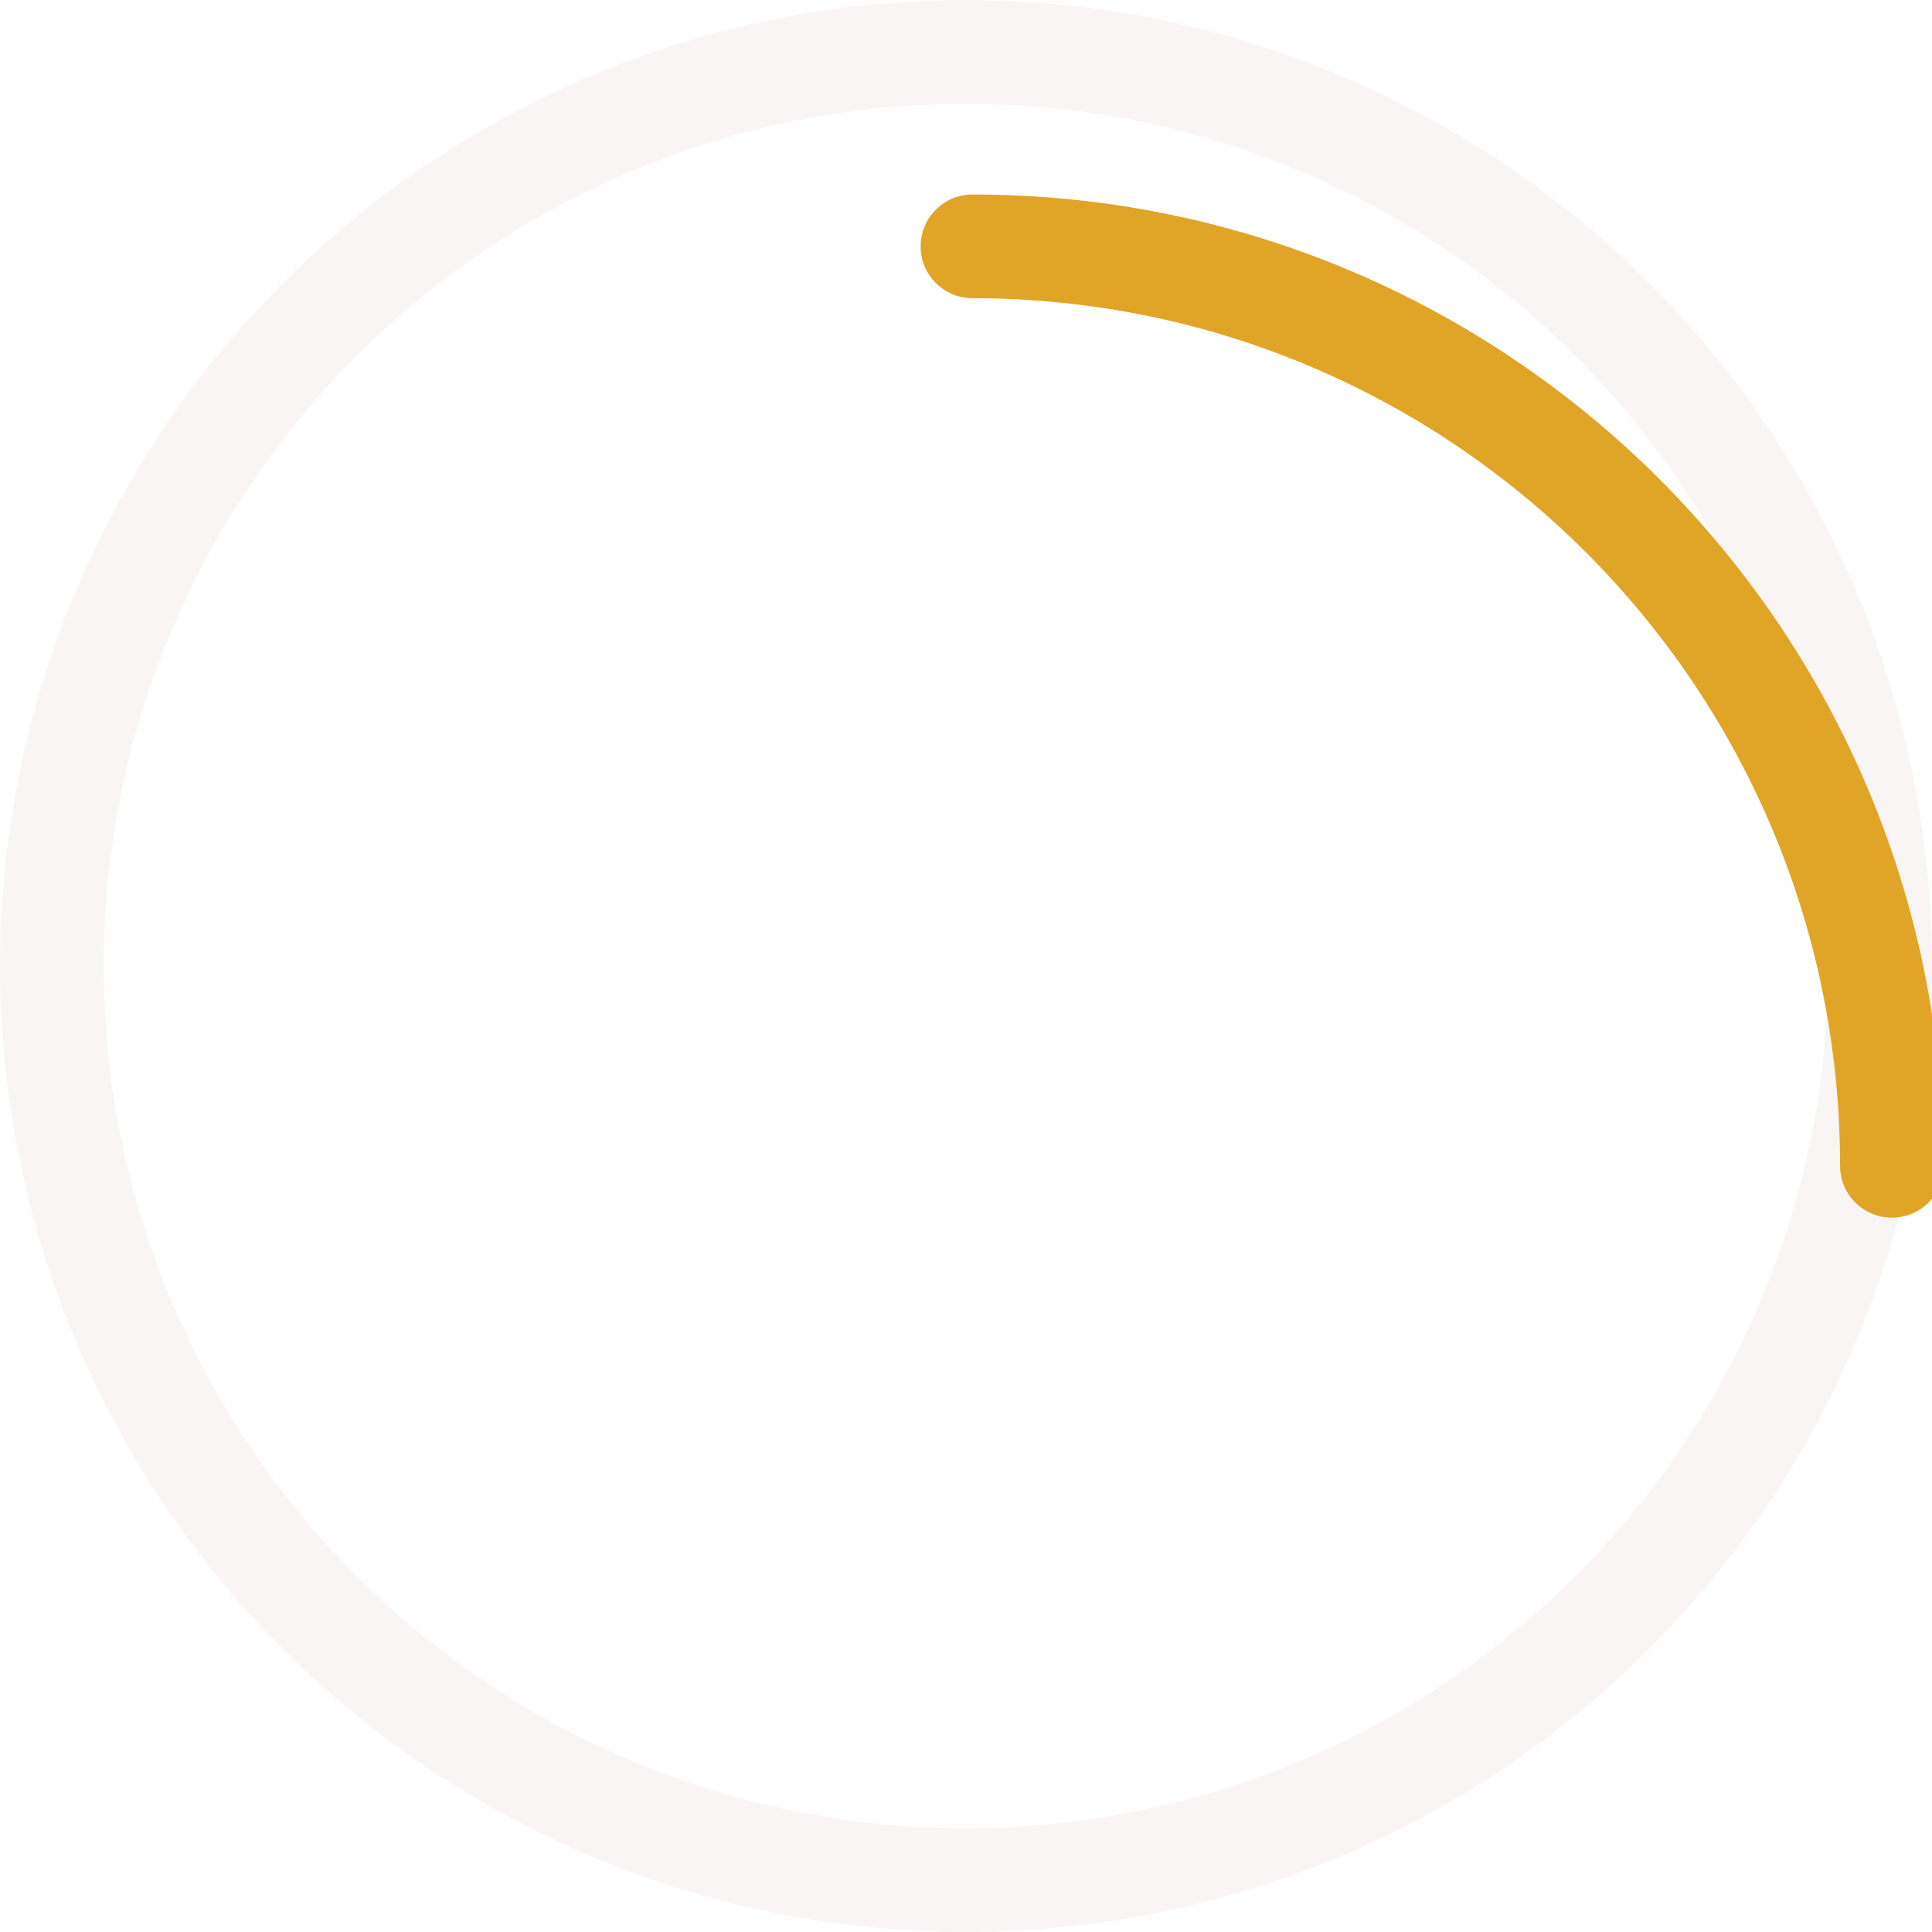 <svg width="152" height="152" viewBox="0 0 152 152" fill="none" xmlns="http://www.w3.org/2000/svg">
<circle cx="75.999" cy="76.001" r="71.919" stroke="#FAF5F5" stroke-width="8.161"/>
<g filter="url(#filter0_ddd_4_144801)">
<path fill-rule="evenodd" clip-rule="evenodd" d="M72.43 4.081C72.43 1.827 74.257 0 76.51 0C118.715 0 152.928 34.214 152.928 76.418C152.928 78.672 151.102 80.499 148.848 80.499C146.594 80.499 144.767 78.672 144.767 76.418C144.767 38.721 114.208 8.161 76.51 8.161C74.257 8.161 72.43 6.334 72.43 4.081Z" fill="#E0A526"/>
</g>
<defs>
<filter id="filter0_ddd_4_144801" x="66.309" y="-1.02" width="92.74" height="97.841" filterUnits="userSpaceOnUse" color-interpolation-filters="sRGB">
<feFlood flood-opacity="0" result="BackgroundImageFix"/>
<feColorMatrix in="SourceAlpha" type="matrix" values="0 0 0 0 0 0 0 0 0 0 0 0 0 0 0 0 0 0 127 0" result="hardAlpha"/>
<feOffset dy="1.02"/>
<feGaussianBlur stdDeviation="1.02"/>
<feColorMatrix type="matrix" values="0 0 0 0 0 0 0 0 0 0.082 0 0 0 0 0.263 0 0 0 0.08 0"/>
<feBlend mode="normal" in2="BackgroundImageFix" result="effect1_dropShadow_4_144801"/>
<feColorMatrix in="SourceAlpha" type="matrix" values="0 0 0 0 0 0 0 0 0 0 0 0 0 0 0 0 0 0 127 0" result="hardAlpha"/>
<feOffset dy="4.081"/>
<feGaussianBlur stdDeviation="2.04"/>
<feColorMatrix type="matrix" values="0 0 0 0 0 0 0 0 0 0.082 0 0 0 0 0.263 0 0 0 0.07 0"/>
<feBlend mode="normal" in2="effect1_dropShadow_4_144801" result="effect2_dropShadow_4_144801"/>
<feColorMatrix in="SourceAlpha" type="matrix" values="0 0 0 0 0 0 0 0 0 0 0 0 0 0 0 0 0 0 127 0" result="hardAlpha"/>
<feOffset dy="10.201"/>
<feGaussianBlur stdDeviation="3.06"/>
<feColorMatrix type="matrix" values="0 0 0 0 0 0 0 0 0 0.082 0 0 0 0 0.263 0 0 0 0.04 0"/>
<feBlend mode="normal" in2="effect2_dropShadow_4_144801" result="effect3_dropShadow_4_144801"/>
<feBlend mode="normal" in="SourceGraphic" in2="effect3_dropShadow_4_144801" result="shape"/>
</filter>
</defs>
</svg>
